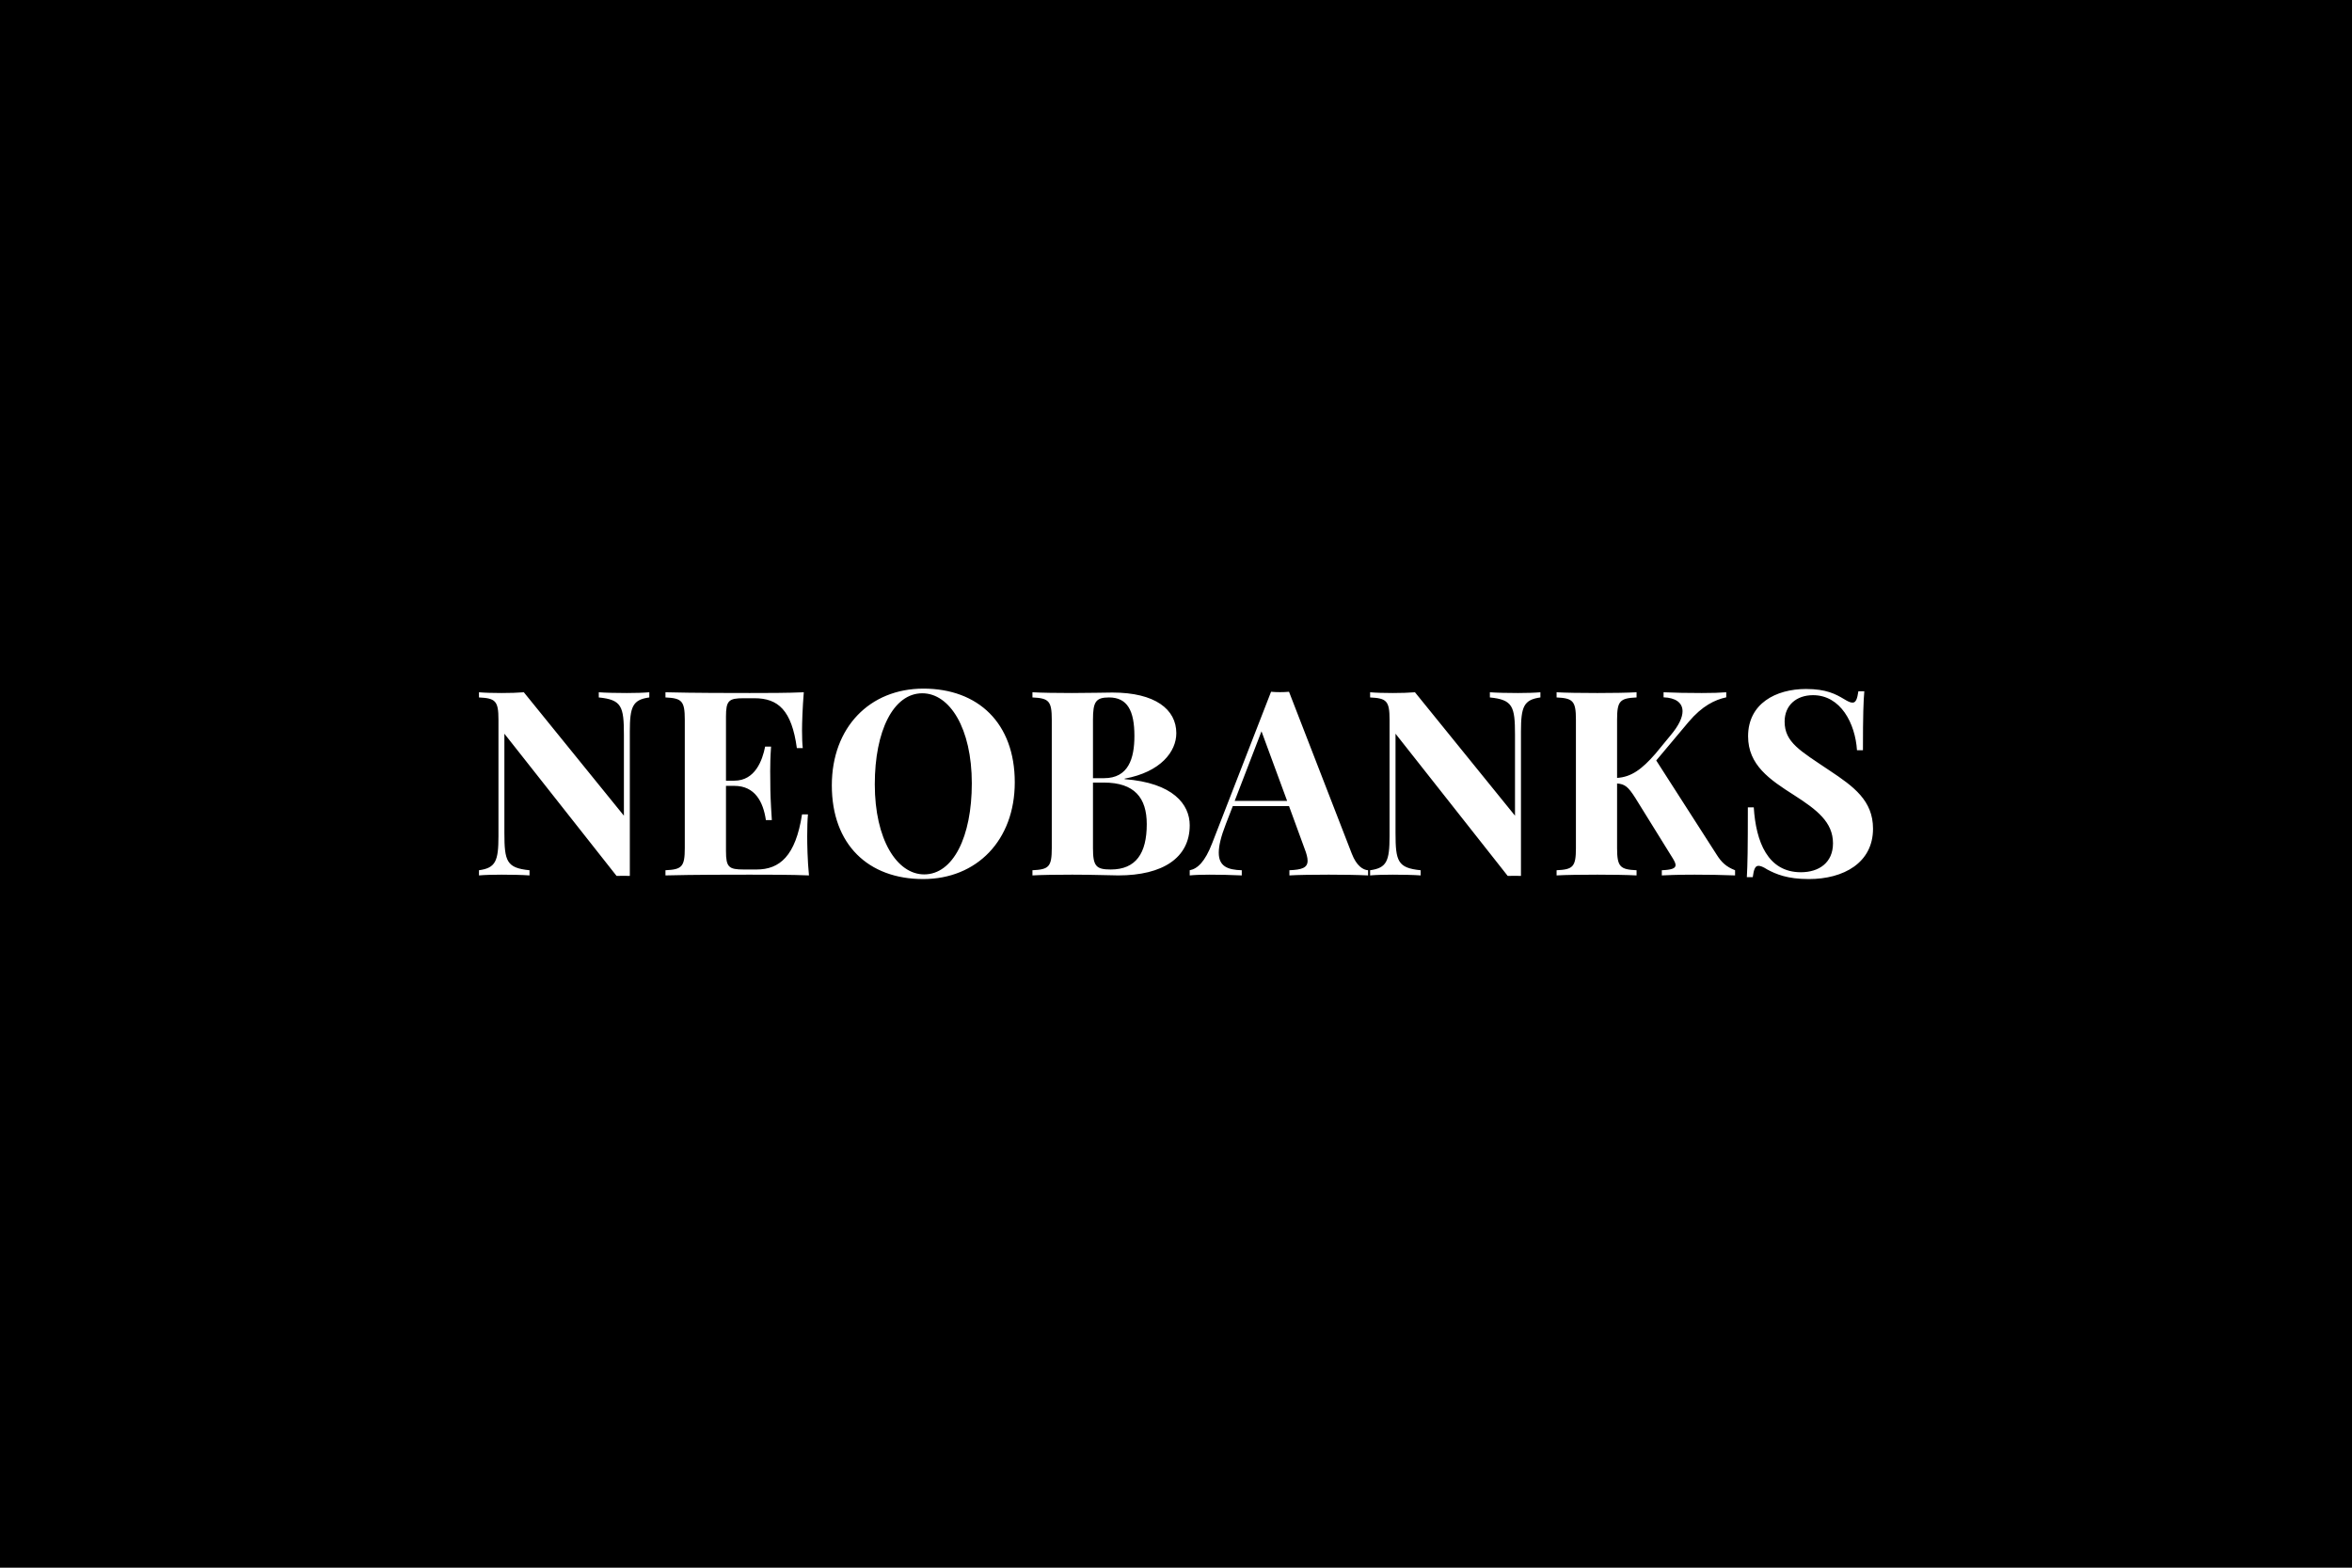 <?xml version="1.0" encoding="UTF-8"?> <svg xmlns="http://www.w3.org/2000/svg" width="600" height="400" viewBox="0 0 600 400"><rect width="100%" height="100%"></rect><path fill="#fff" d="M165.64 176.635c-1.39.13-3.68.19-5.74.19-2.39 0-5.45-.06-7.15-.19v1.32c5.83.58 6.41 2.26 6.41 9.51v20.66l-25.53-31.49c-1.54.13-3.6.19-5.7.19-2.06 0-4.35-.06-5.74-.19v1.32c4.19.2 4.97.87 4.97 5.67v29.72c0 6.38-.74 8.12-4.97 8.7v1.32c1.39-.13 3.68-.19 5.74-.19 2.39 0 5.45.06 7.15.19v-1.32c-5.83-.58-6.41-2.26-6.41-9.51v-25.33l28.62 36.29c.64-.03 1.22-.03 1.8-.03.55 0 1.1 0 1.58.03v-36.84c0-6.38.74-8.12 4.97-8.7Zm40.28 36.71c0-2.16.06-4.13.19-5.55h-1.51c-1.65 10.64-5.71 14.06-11.6 14.06h-3.26c-3.83 0-4.54-.58-4.54-4.71v-16.63h2.12c5.29 0 7.38 4.09 8.06 8.73h1.52c-.33-5.02-.39-7.21-.39-9.37 0-.97-.03-1.94-.03-3.16 0-1.52.03-3.42.22-6.22h-1.51c-.71 3.58-2.58 8.7-7.87 8.7h-2.12v-16.34c0-4.12.71-4.7 4.54-4.7h2.71c6.06 0 9.51 3.06 10.83 12.73h1.51c-.13-1.07-.19-2.74-.19-4.48 0-1.91.13-5.87.45-9.77-4.06.19-9.77.19-13.79.19-4.42 0-14.31 0-21.5-.19v1.32c4.16.2 4.93.87 4.93 5.67v32.75c0 4.8-.74 5.48-4.93 5.67v1.32c7.19-.19 17.08-.19 21.5-.19 4.44 0 10.63 0 15.11.19-.39-3.96-.45-8.06-.45-10.02m29.65-37.64c-13.73 0-23.37 9.92-23.37 24.68 0 15.12 9.32 23.91 23.3 23.91 13.7 0 23.37-9.92 23.37-24.68 0-15.12-9.35-23.91-23.3-23.91m-.29 1.19c6.99 0 12.63 8.93 12.63 22.98 0 13.66-4.77 23.23-12.15 23.23-6.96 0-12.6-8.92-12.6-22.98 0-13.66 4.74-23.23 12.12-23.23m51.62 21.78c9.22-1.7 13.18-6.92 13.18-11.6 0-6.09-5.41-10.37-16.3-10.37-1.68 0-6.06.12-10.38.12-3.7 0-7.8-.06-10.02-.19v1.32c4.16.2 4.93.87 4.93 5.67v32.75c0 4.8-.74 5.48-4.93 5.67v1.32c2.22-.13 6.25-.19 10.15-.19 5.61 0 9.7.19 11.76.19 11.31 0 18.21-4.48 18.21-12.79 0-5.35-4.25-10.83-16.6-11.77Zm-3.99-20.72c4.67 0 6.48 3.35 6.48 9.83 0 5.74-1.52 10.77-7.74 10.77h-2.83v-14.93c0-4.54.7-5.67 4.09-5.67m.45 43.9c-3.77 0-4.54-.87-4.54-5.48v-16.7h2.77c7.83 0 10.95 3.9 10.95 10.61 0 7.41-2.74 11.57-9.18 11.57m45.47-45.35c-.71.07-1.51.1-2.29.1-.8 0-1.58-.03-2.29-.1l-15.01 38.61c-1.87 4.87-3.81 6.57-5.74 6.93v1.32c1.32-.13 3.13-.19 5.06-.19 2.74 0 5.22.06 8.22.19v-1.32c-3.61-.1-5.87-1-5.87-4.48 0-1.74.55-4.09 1.81-7.32l1.77-4.57h14.34l3.96 10.83c.52 1.32.78 2.35.78 3.12 0 1.81-1.48 2.29-4.64 2.42v1.32c2.19-.13 5.96-.19 10.05-.19 3.61 0 7.41.06 10.02.19v-1.32c-1.25-.07-2.93-1.06-4.15-4.22Zm-.48 27.85h-13.38l6.84-17.76Zm64.61-27.72c-1.38.13-3.67.19-5.73.19-2.39 0-5.45-.06-7.16-.19v1.32c5.83.58 6.41 2.26 6.41 9.51v20.66l-25.52-31.49c-1.55.13-3.61.19-5.7.19-2.07 0-4.35-.06-5.74-.19v1.32c4.19.2 4.96.87 4.96 5.67v29.72c0 6.38-.74 8.12-4.96 8.7v1.32c1.39-.13 3.67-.19 5.74-.19 2.38 0 5.44.06 7.15.19v-1.32c-5.83-.58-6.41-2.26-6.41-9.51v-25.33l28.62 36.29c.64-.03 1.22-.03 1.8-.03.55 0 1.1 0 1.58.03v-36.84c0-6.38.74-8.12 4.96-8.7Zm29.55 17.4 8.25-9.83c3.48-4.12 6.74-5.67 9.61-6.28v-1.29c-1.61.13-3.64.19-6.25.19-3.9 0-6.51-.06-9.74-.19v1.29c3.03.1 4.84 1.35 4.84 3.55 0 1.57-.94 3.64-3.03 6.12l-3.87 4.7c-3.48 4-6.19 5.97-9.8 6.19v-14.86c0-4.8.74-5.47 4.97-5.67v-1.32c-2.39.13-6.32.19-9.99.19-4.23 0-8.19-.06-10.41-.19v1.32c4.15.2 4.93.87 4.93 5.67v32.75c0 4.8-.74 5.48-4.93 5.67v1.32c2.22-.13 6.18-.19 10.41-.19 3.67 0 7.6.06 9.99.19v-1.32c-4.19-.19-4.97-.87-4.97-5.67v-16.47c1.97.16 2.81.8 4.64 3.67l9.61 15.5c.42.71.67 1.23.67 1.65 0 .87-1.06 1.22-3.51 1.32v1.32c4.03-.19 6.58-.19 8.38-.19 3.16 0 7.25.06 10.31.19v-1.32c-2.29-.9-3.48-2.03-4.73-4.03Zm38.22-18.24c-7.73 0-14.79 3.74-14.79 12.06 0 7.34 5.48 11.05 11.77 15.05 5.8 3.73 9.89 6.86 9.89 12.27 0 4.94-3.58 7.38-8.19 7.38-8.44 0-11.47-7.76-12.02-16.56h-1.51c0 10.51-.07 14.73-.26 17.82h1.51c.26-1.9.58-2.9 1.45-2.9.52 0 1.2.26 2.26.94 2.22 1.19 5.12 2.44 10.6 2.44 8.87 0 16.37-4.15 16.37-12.85 0-7.16-4.89-10.74-11.15-14.89-7.38-4.97-11.4-7.12-11.4-12.44 0-4.19 3.03-6.74 7.25-6.74 7.05 0 10.76 7.19 11.21 14.05h1.52c0-9.28.13-12.44.35-15.05h-1.51c-.29 1.91-.62 2.9-1.49 2.9-.58 0-1.16-.29-2.22-.93-2.06-1.23-4.48-2.55-9.64-2.55"></path></svg> 
